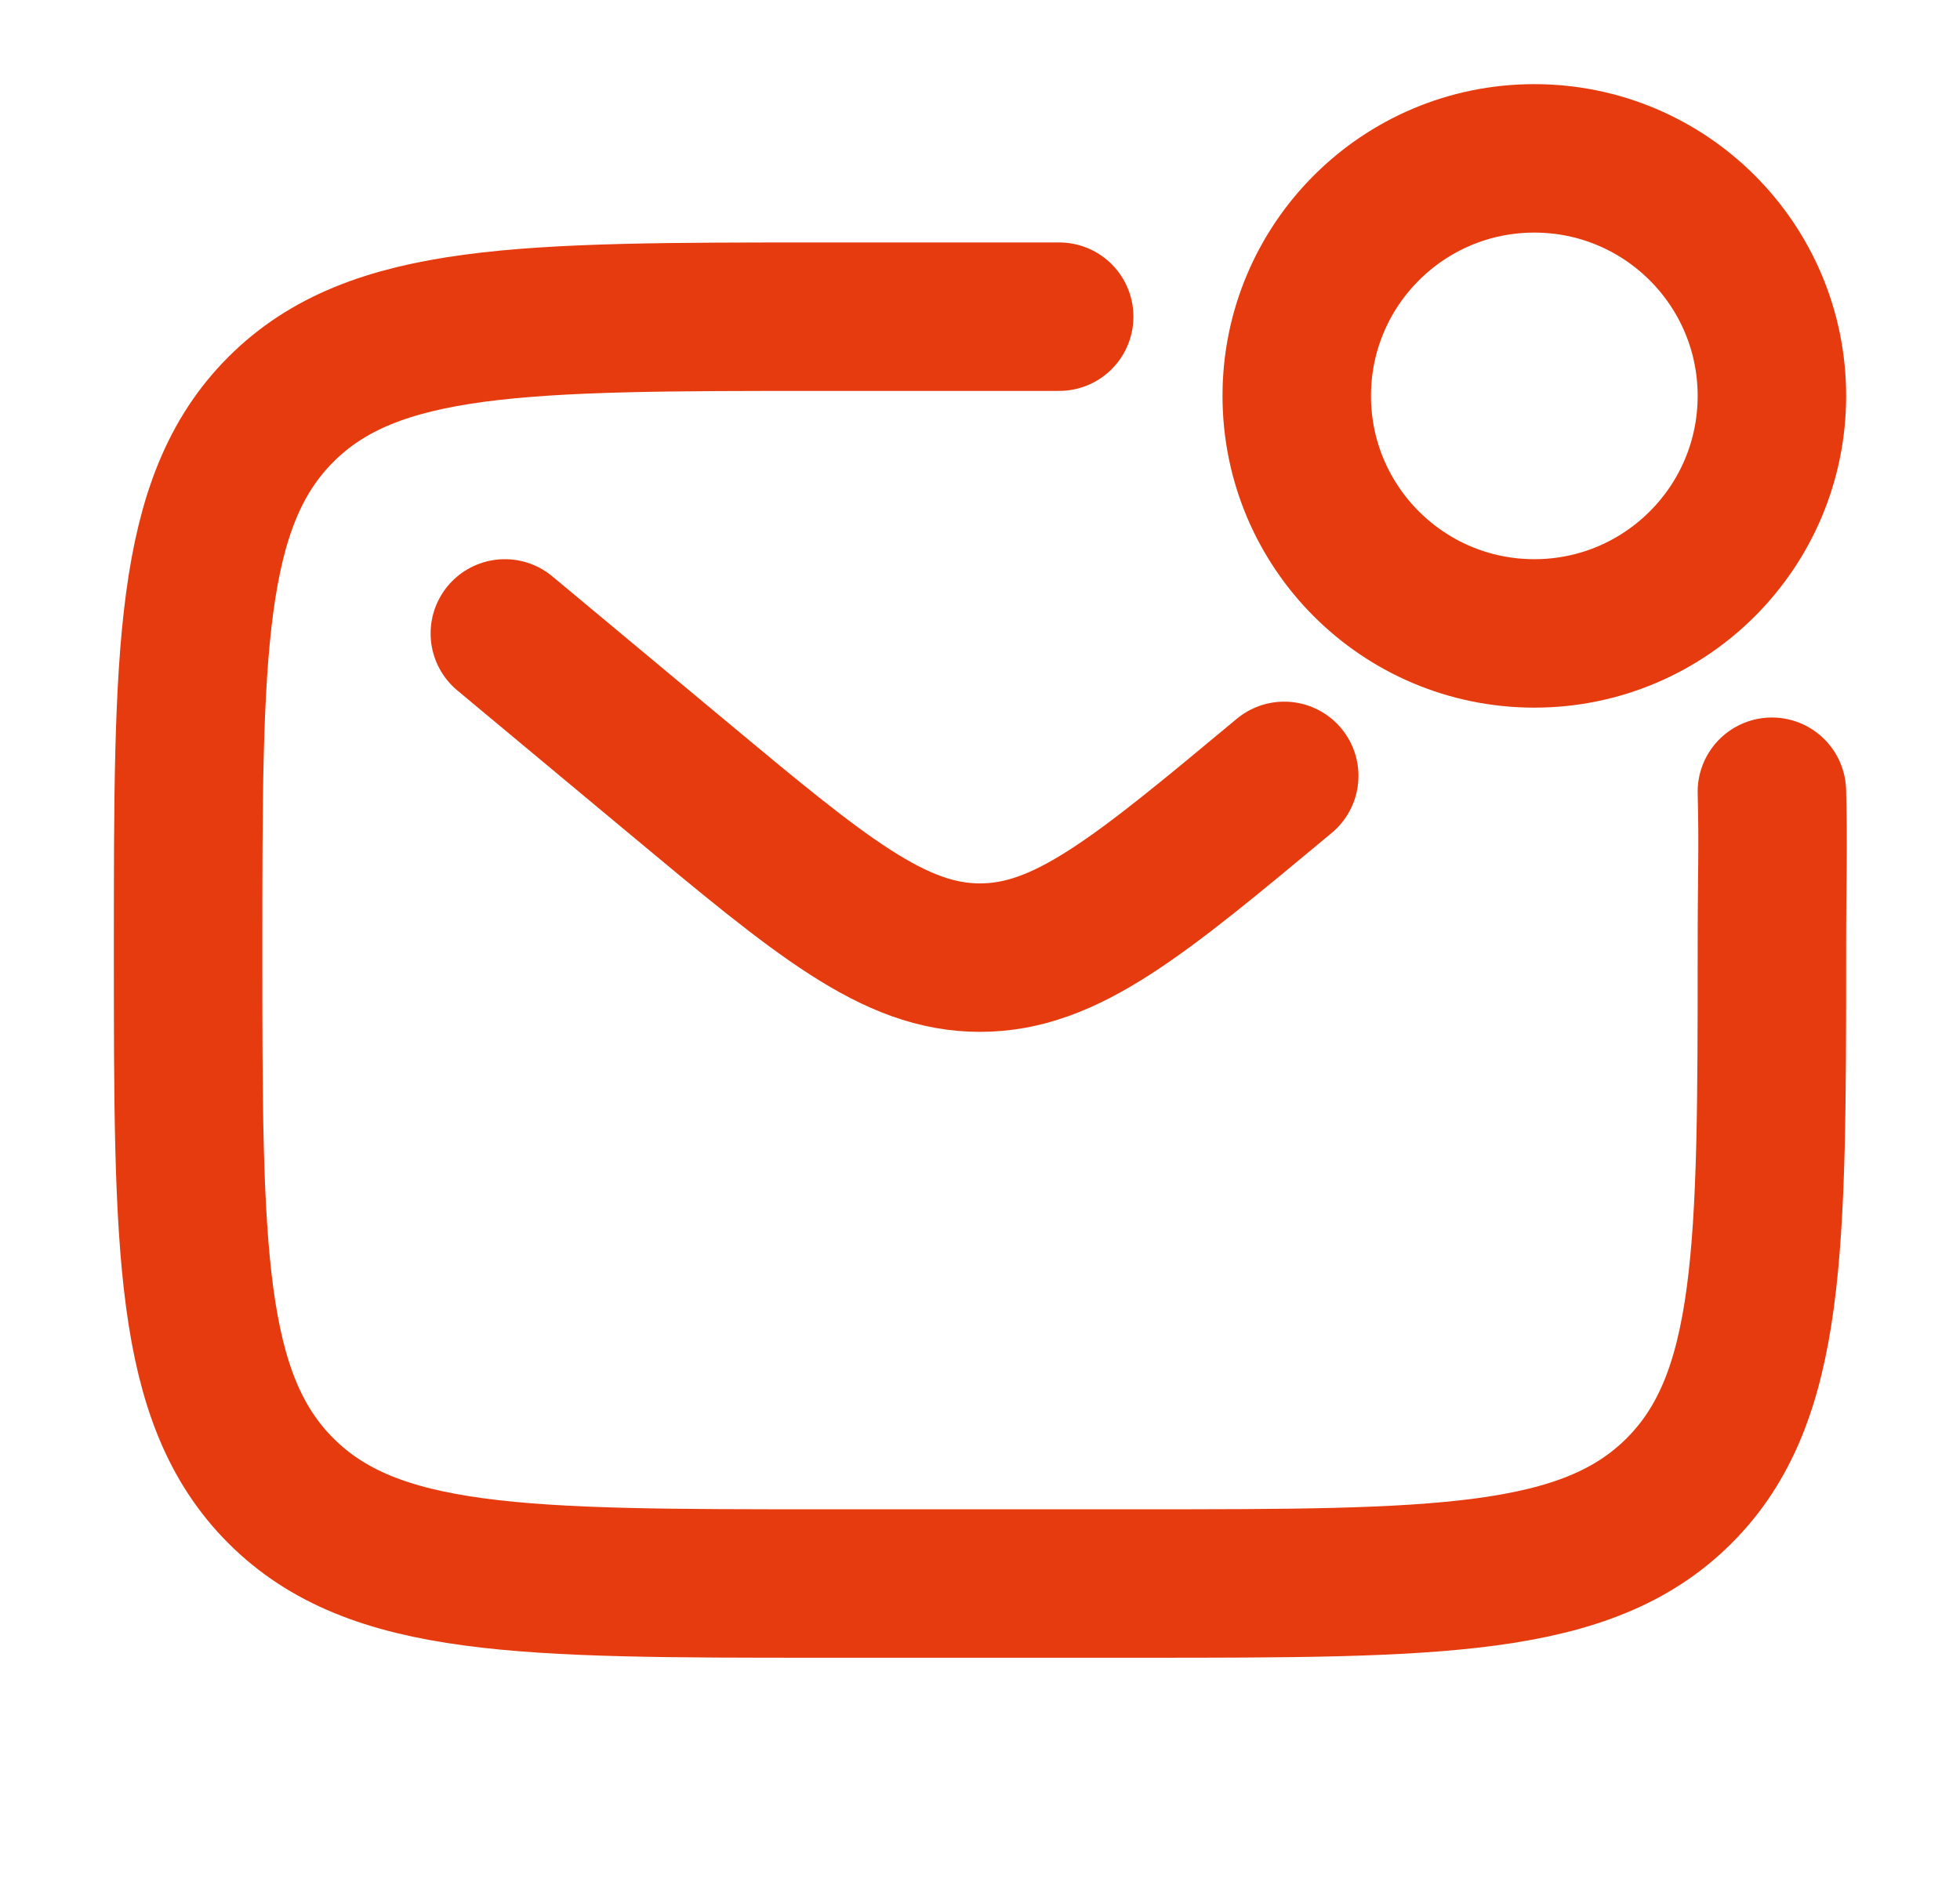<svg width="33" height="32" viewBox="0 0 33 32" fill="none" xmlns="http://www.w3.org/2000/svg">
<path d="M29.833 13.333C29.858 14.303 29.833 14.739 29.833 16C29.833 21.028 29.833 23.543 28.271 25.105C26.709 26.667 24.195 26.667 19.167 26.667H13.833C8.805 26.667 6.291 26.667 4.729 25.105C3.167 23.543 3.167 21.028 3.167 16C3.167 10.972 3.167 8.458 4.729 6.895C6.291 5.333 8.805 5.333 13.833 5.333H17.833" stroke="#E63B0E" stroke-width="2.5" stroke-linecap="round"/>
<path d="M8.5 10.667L11.379 13.066C13.827 15.106 15.052 16.127 16.5 16.127C17.948 16.127 19.173 15.106 21.622 13.066" stroke="#E63B0E" stroke-width="2.5" stroke-linecap="round"/>
<circle cx="25.833" cy="6.667" r="4" stroke="#E63B0E" stroke-width="2.5"/>
</svg>
